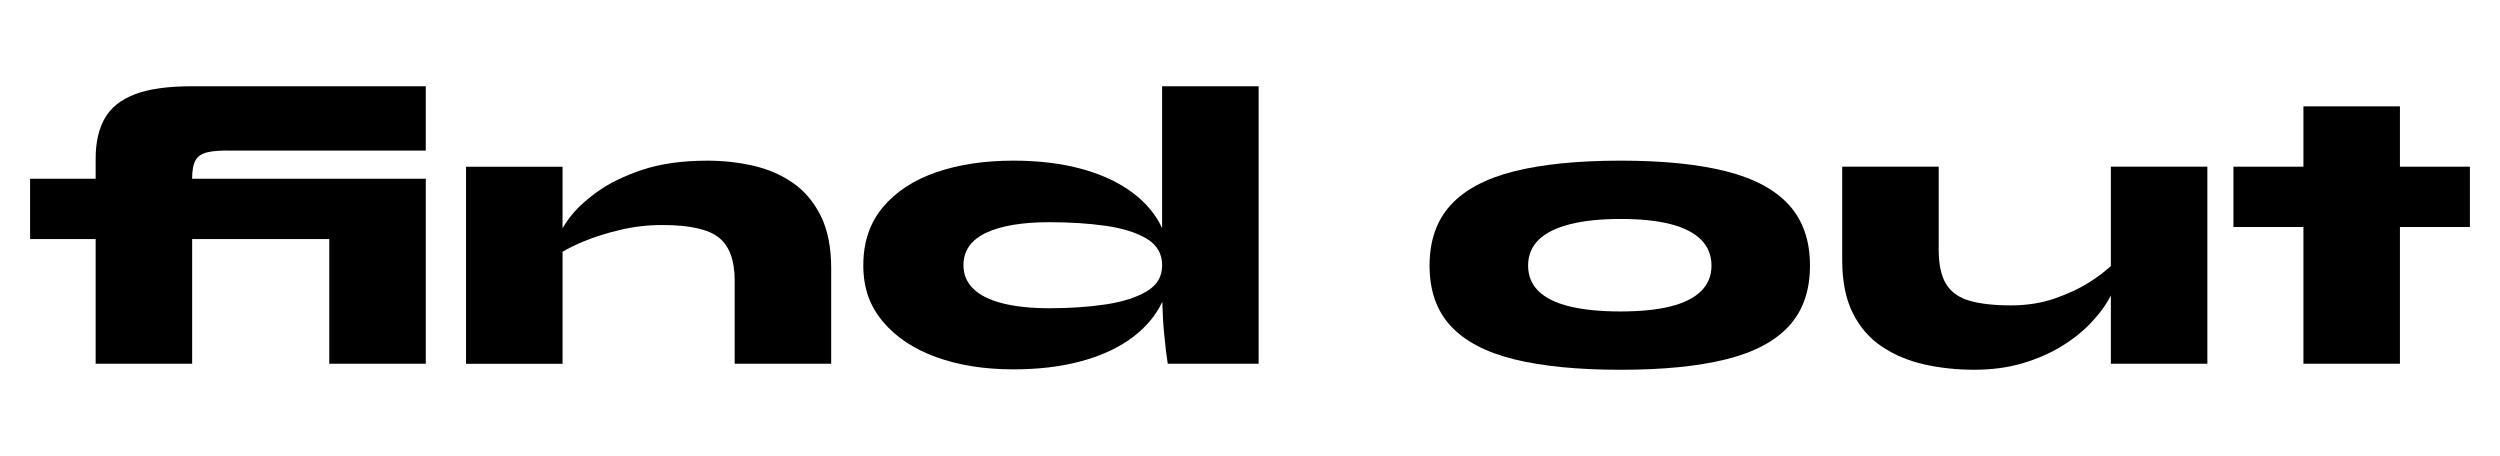 <?xml version="1.0" encoding="UTF-8"?> <svg xmlns="http://www.w3.org/2000/svg" id="Layer_1" version="1.1" viewBox="0 0 1080 197"><path d="M58.26,40.74c-6.08,2.32-10.42,5.79-13.03,10.42-2.61,4.63-3.91,10.42-3.91,17.37v8.69H13v26.06h28.32v53.86h41.69v-53.86h59.24v53.86h41.69v-79.92h-100.94c0-3.59.49-6.25,1.48-7.99.98-1.74,2.72-2.89,5.21-3.47,2.49-.58,6.05-.81,10.68-.7h83.56v-27.8h-100.94c-10.42,0-18.68,1.16-24.76,3.47Z"></path><path d="M342.47,78.96c-5.04-3.47-10.74-5.93-17.11-7.38-6.37-1.45-12.97-2.17-19.8-2.17-10.89,0-20.3,1.33-28.23,4-7.93,2.67-14.51,5.91-19.72,9.73-5.21,3.82-9.18,7.62-11.9,11.38-1.08,1.49-1.97,2.84-2.69,4.07v-26.56h-41.69v85.13h41.69v-48.38c2.44-1.49,5.51-3,9.21-4.53,4.63-1.91,9.87-3.56,15.72-4.95,5.85-1.39,11.9-2.09,18.15-2.09,11.81,0,19.98,1.82,24.5,5.47,4.52,3.65,6.78,9.81,6.78,18.5v35.96h41.69v-41.17c0-9.15-1.51-16.73-4.52-22.76-3.01-6.02-7.04-10.77-12.07-14.25Z"></path><path d="M502.04,98.53c-.38-.8-.78-1.6-1.22-2.38-3.13-5.56-7.64-10.34-13.55-14.33-5.91-4-13.03-7.06-21.37-9.21-8.34-2.14-17.72-3.21-28.14-3.21-12.51,0-23.63,1.68-33.36,5.04-9.73,3.36-17.4,8.4-23.02,15.11-5.62,6.72-8.43,15.06-8.43,25.02s2.81,17.61,8.43,24.32c5.62,6.72,13.29,11.84,23.02,15.37,9.73,3.53,20.85,5.3,33.36,5.3,10.42,0,19.8-1.07,28.14-3.21,8.34-2.14,15.46-5.21,21.37-9.21,5.91-4,10.42-8.74,13.55-14.25.47-.83.9-1.68,1.3-2.53.12,4.97.38,9.59.79,13.83.58,5.97,1.1,10.28,1.56,12.94h39.26V37.26h-41.7v61.27ZM495.35,125.86c-4.46,2.67-10.37,4.55-17.72,5.65-7.36,1.1-15.44,1.65-24.24,1.65-7.88,0-14.59-.7-20.15-2.09s-9.79-3.47-12.68-6.25c-2.9-2.78-4.34-6.19-4.34-10.25,0-6.25,3.24-10.92,9.73-13.98,6.49-3.07,15.64-4.6,27.45-4.6,8.8,0,16.88.52,24.24,1.56,7.35,1.04,13.26,2.9,17.72,5.56,4.46,2.67,6.69,6.49,6.69,11.47s-2.23,8.63-6.69,11.29Z"></path><path d="M745.69,74c-12.1-3.07-27.31-4.6-45.6-4.6s-33.73,1.54-45.95,4.6c-12.22,3.07-21.37,7.93-27.45,14.59-6.08,6.66-9.12,15.37-9.12,26.15s3.04,19.46,9.12,26.06c6.08,6.6,15.23,11.41,27.45,14.42,12.22,3.01,27.54,4.52,45.95,4.52s33.5-1.51,45.6-4.52c12.1-3.01,21.16-7.82,27.19-14.42,6.02-6.6,9.03-15.29,9.03-26.06s-3.01-19.48-9.03-26.15c-6.02-6.66-15.09-11.52-27.19-14.59ZM734.84,125.78c-3.01,2.95-7.41,5.15-13.2,6.6-5.79,1.45-12.97,2.17-21.54,2.17s-16.01-.72-21.98-2.17c-5.97-1.45-10.45-3.65-13.46-6.6-3.01-2.95-4.52-6.63-4.52-11.03s1.53-8.25,4.6-11.21c3.07-2.95,7.58-5.18,13.55-6.69,5.96-1.5,13.23-2.26,21.8-2.26s15.92.75,21.72,2.26c5.79,1.51,10.16,3.77,13.12,6.78,2.95,3.01,4.43,6.72,4.43,11.12s-1.51,8.08-4.52,11.03Z"></path><path d="M911.86,114.93c-2.25,2.13-5.11,4.32-8.6,6.58-4.46,2.9-9.62,5.36-15.46,7.38-5.85,2.03-12.19,3.04-19.02,3.04-7.3,0-13.26-.67-17.89-2-4.63-1.33-8.02-3.73-10.16-7.21-2.14-3.47-3.21-8.4-3.21-14.77v-35.96h-41.69v40.31c0,9.15,1.5,16.76,4.52,22.84,3.01,6.08,7.18,10.92,12.51,14.51,5.33,3.59,11.41,6.17,18.24,7.73,6.83,1.56,14.07,2.35,21.72,2.35s14.59-.93,20.85-2.78c6.25-1.85,11.81-4.26,16.68-7.21,4.86-2.95,8.97-6.17,12.33-9.64,3.36-3.47,5.99-6.83,7.91-10.08.48-.82.92-1.62,1.3-2.39v29.49h41.69v-85.13h-41.69v42.93Z"></path><polygon points="1067 72.01 1036.77 72.01 1036.77 45.95 995.08 45.95 995.08 72.01 964.85 72.01 964.85 98.07 995.08 98.07 995.08 157.13 1036.77 157.13 1036.77 98.07 1067 98.07 1067 72.01"></polygon></svg> 